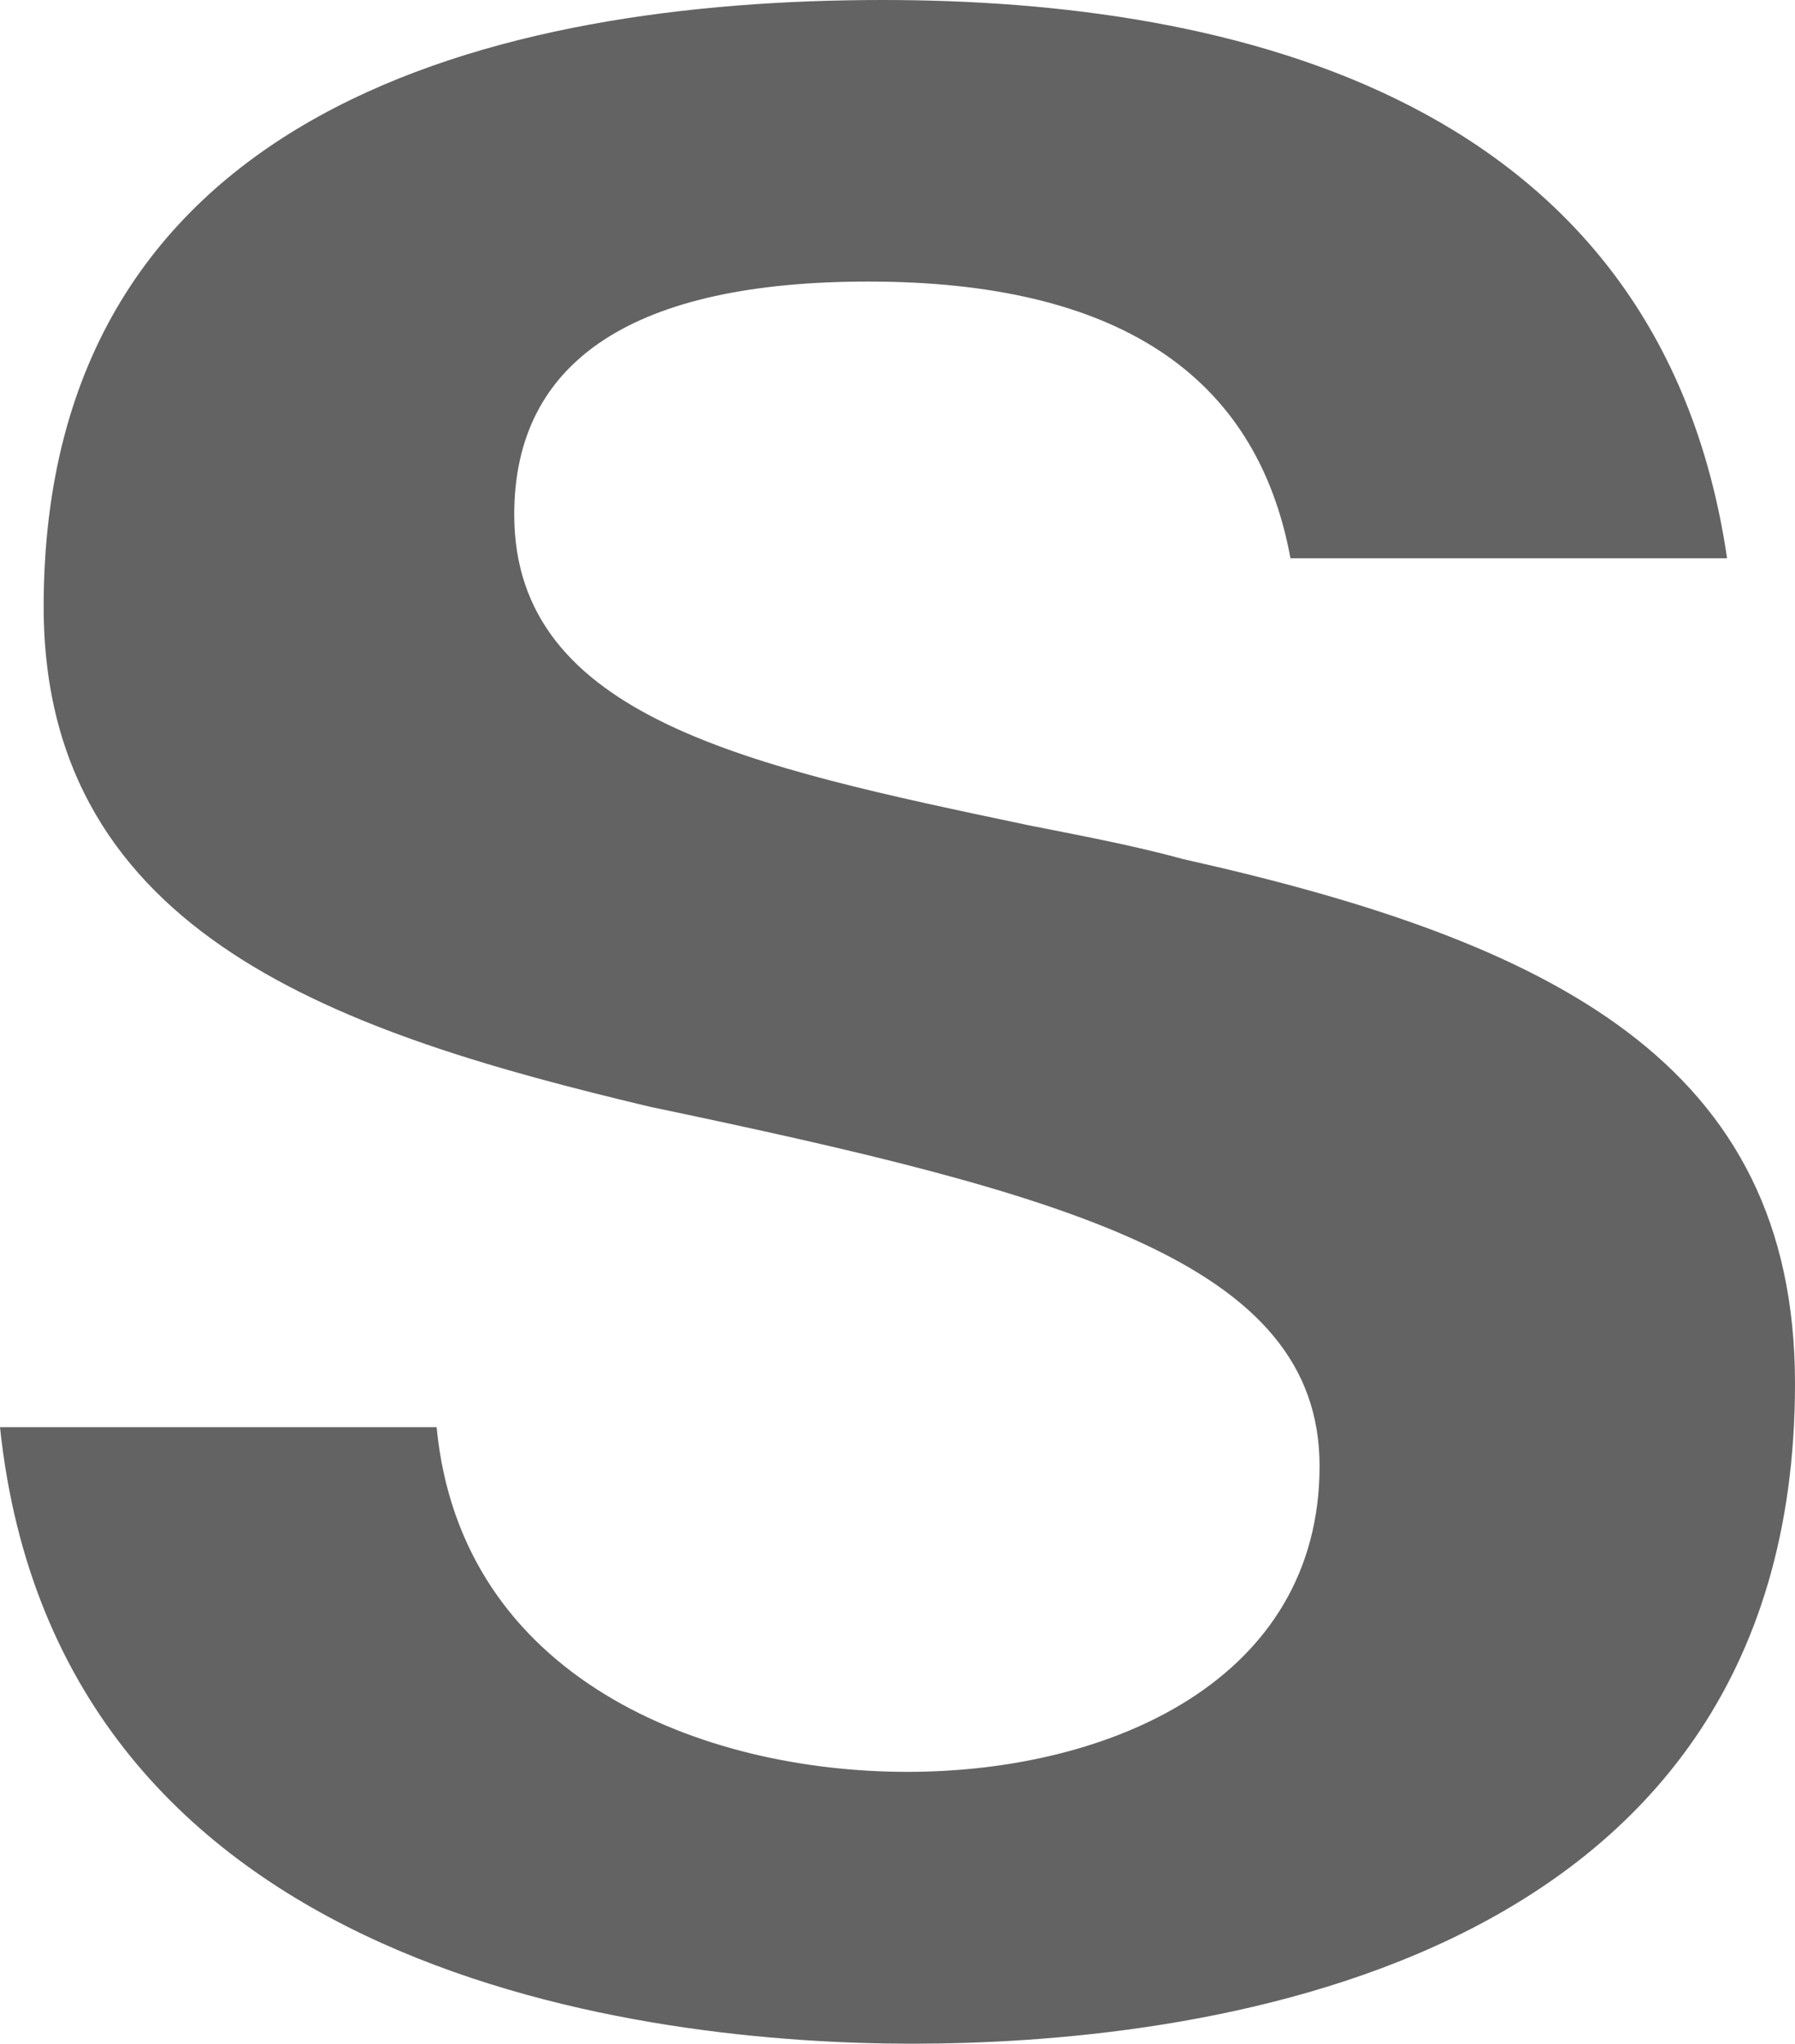 <svg xmlns="http://www.w3.org/2000/svg" viewBox="0 0 37 42.1"><defs><style>.cls-1{fill:#646363;}</style></defs><title>Element 1</title><g id="Ebene_2" data-name="Ebene 2"><g id="Ebene_1-2" data-name="Ebene 1"><g id="Ebene_2-2" data-name="Ebene 2"><g id="Layer_1" data-name="Layer 1"><path class="cls-1" d="M18.8,42.1c5.5,0,18.2-1.3,18.2-13.6,0-6.6-5-9.1-12.6-10.8-1.1-.3-2.2-.5-3.2-.7-5.7-1.2-10.6-2.2-10.6-6.4,0-3.2,2.5-4.8,7.3-4.8q7.65,0,8.7,5.7h9C34.2,2,25.4,0,18.2,0,10.3,0,.9,2.2.9,12.5c0,6.8,6.2,8.8,12.5,10.3C22,24.6,27.2,26,27.2,30.2c0,4.4-4.3,6.3-8.5,6.3S9.5,34.6,9,29.4H0C1.2,40.8,13.5,42.1,18.8,42.1"/></g></g></g></g></svg>